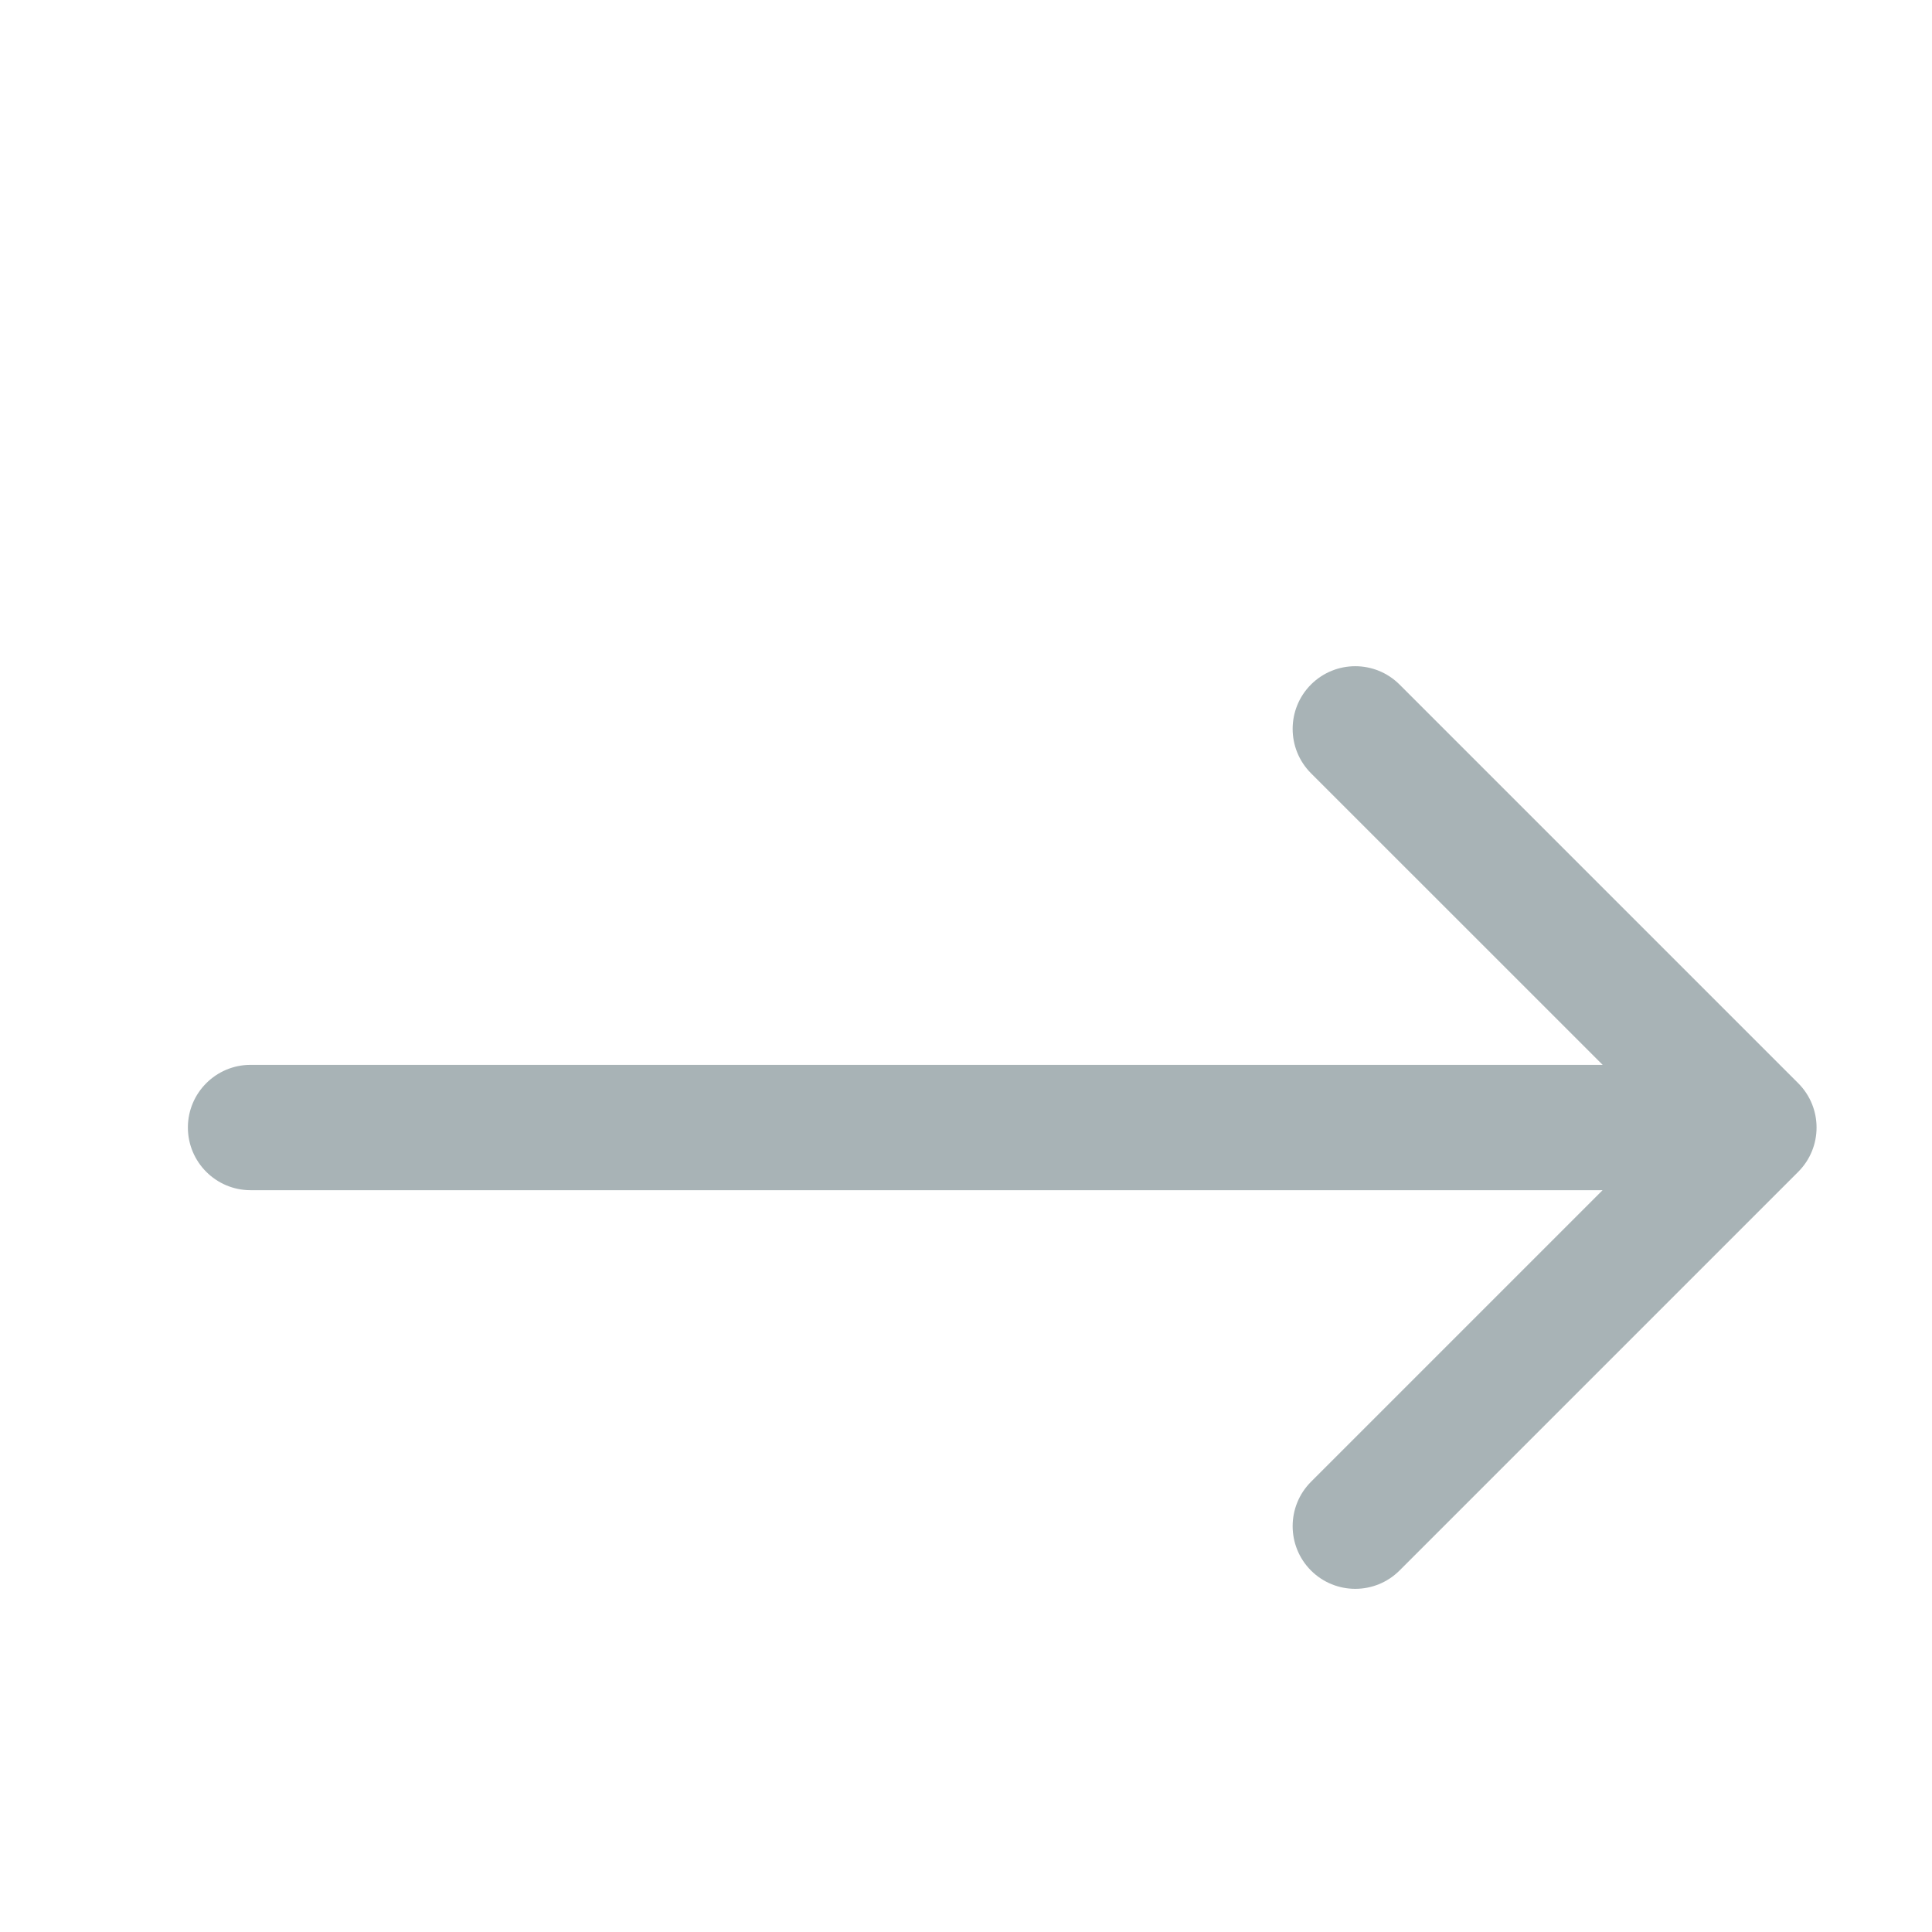 <?xml version="1.0" encoding="UTF-8"?> <svg xmlns="http://www.w3.org/2000/svg" width="24" height="24" viewBox="0 0 24 24" fill="none"><path d="M3.112 13.228C2.683 13.228 2.334 13.577 2.334 14.006C2.334 14.436 2.683 14.785 3.112 14.785V13.228ZM22.338 14.557C22.642 14.253 22.642 13.76 22.338 13.456L17.386 8.504C17.082 8.2 16.589 8.2 16.285 8.504C15.982 8.808 15.982 9.301 16.285 9.605L20.687 14.006L16.285 18.408C15.982 18.712 15.982 19.205 16.285 19.509C16.589 19.813 17.082 19.813 17.386 19.509L22.338 14.557ZM3.112 14.785H21.788V13.228H3.112V14.785Z" fill="#A8B3B6"></path></svg> 